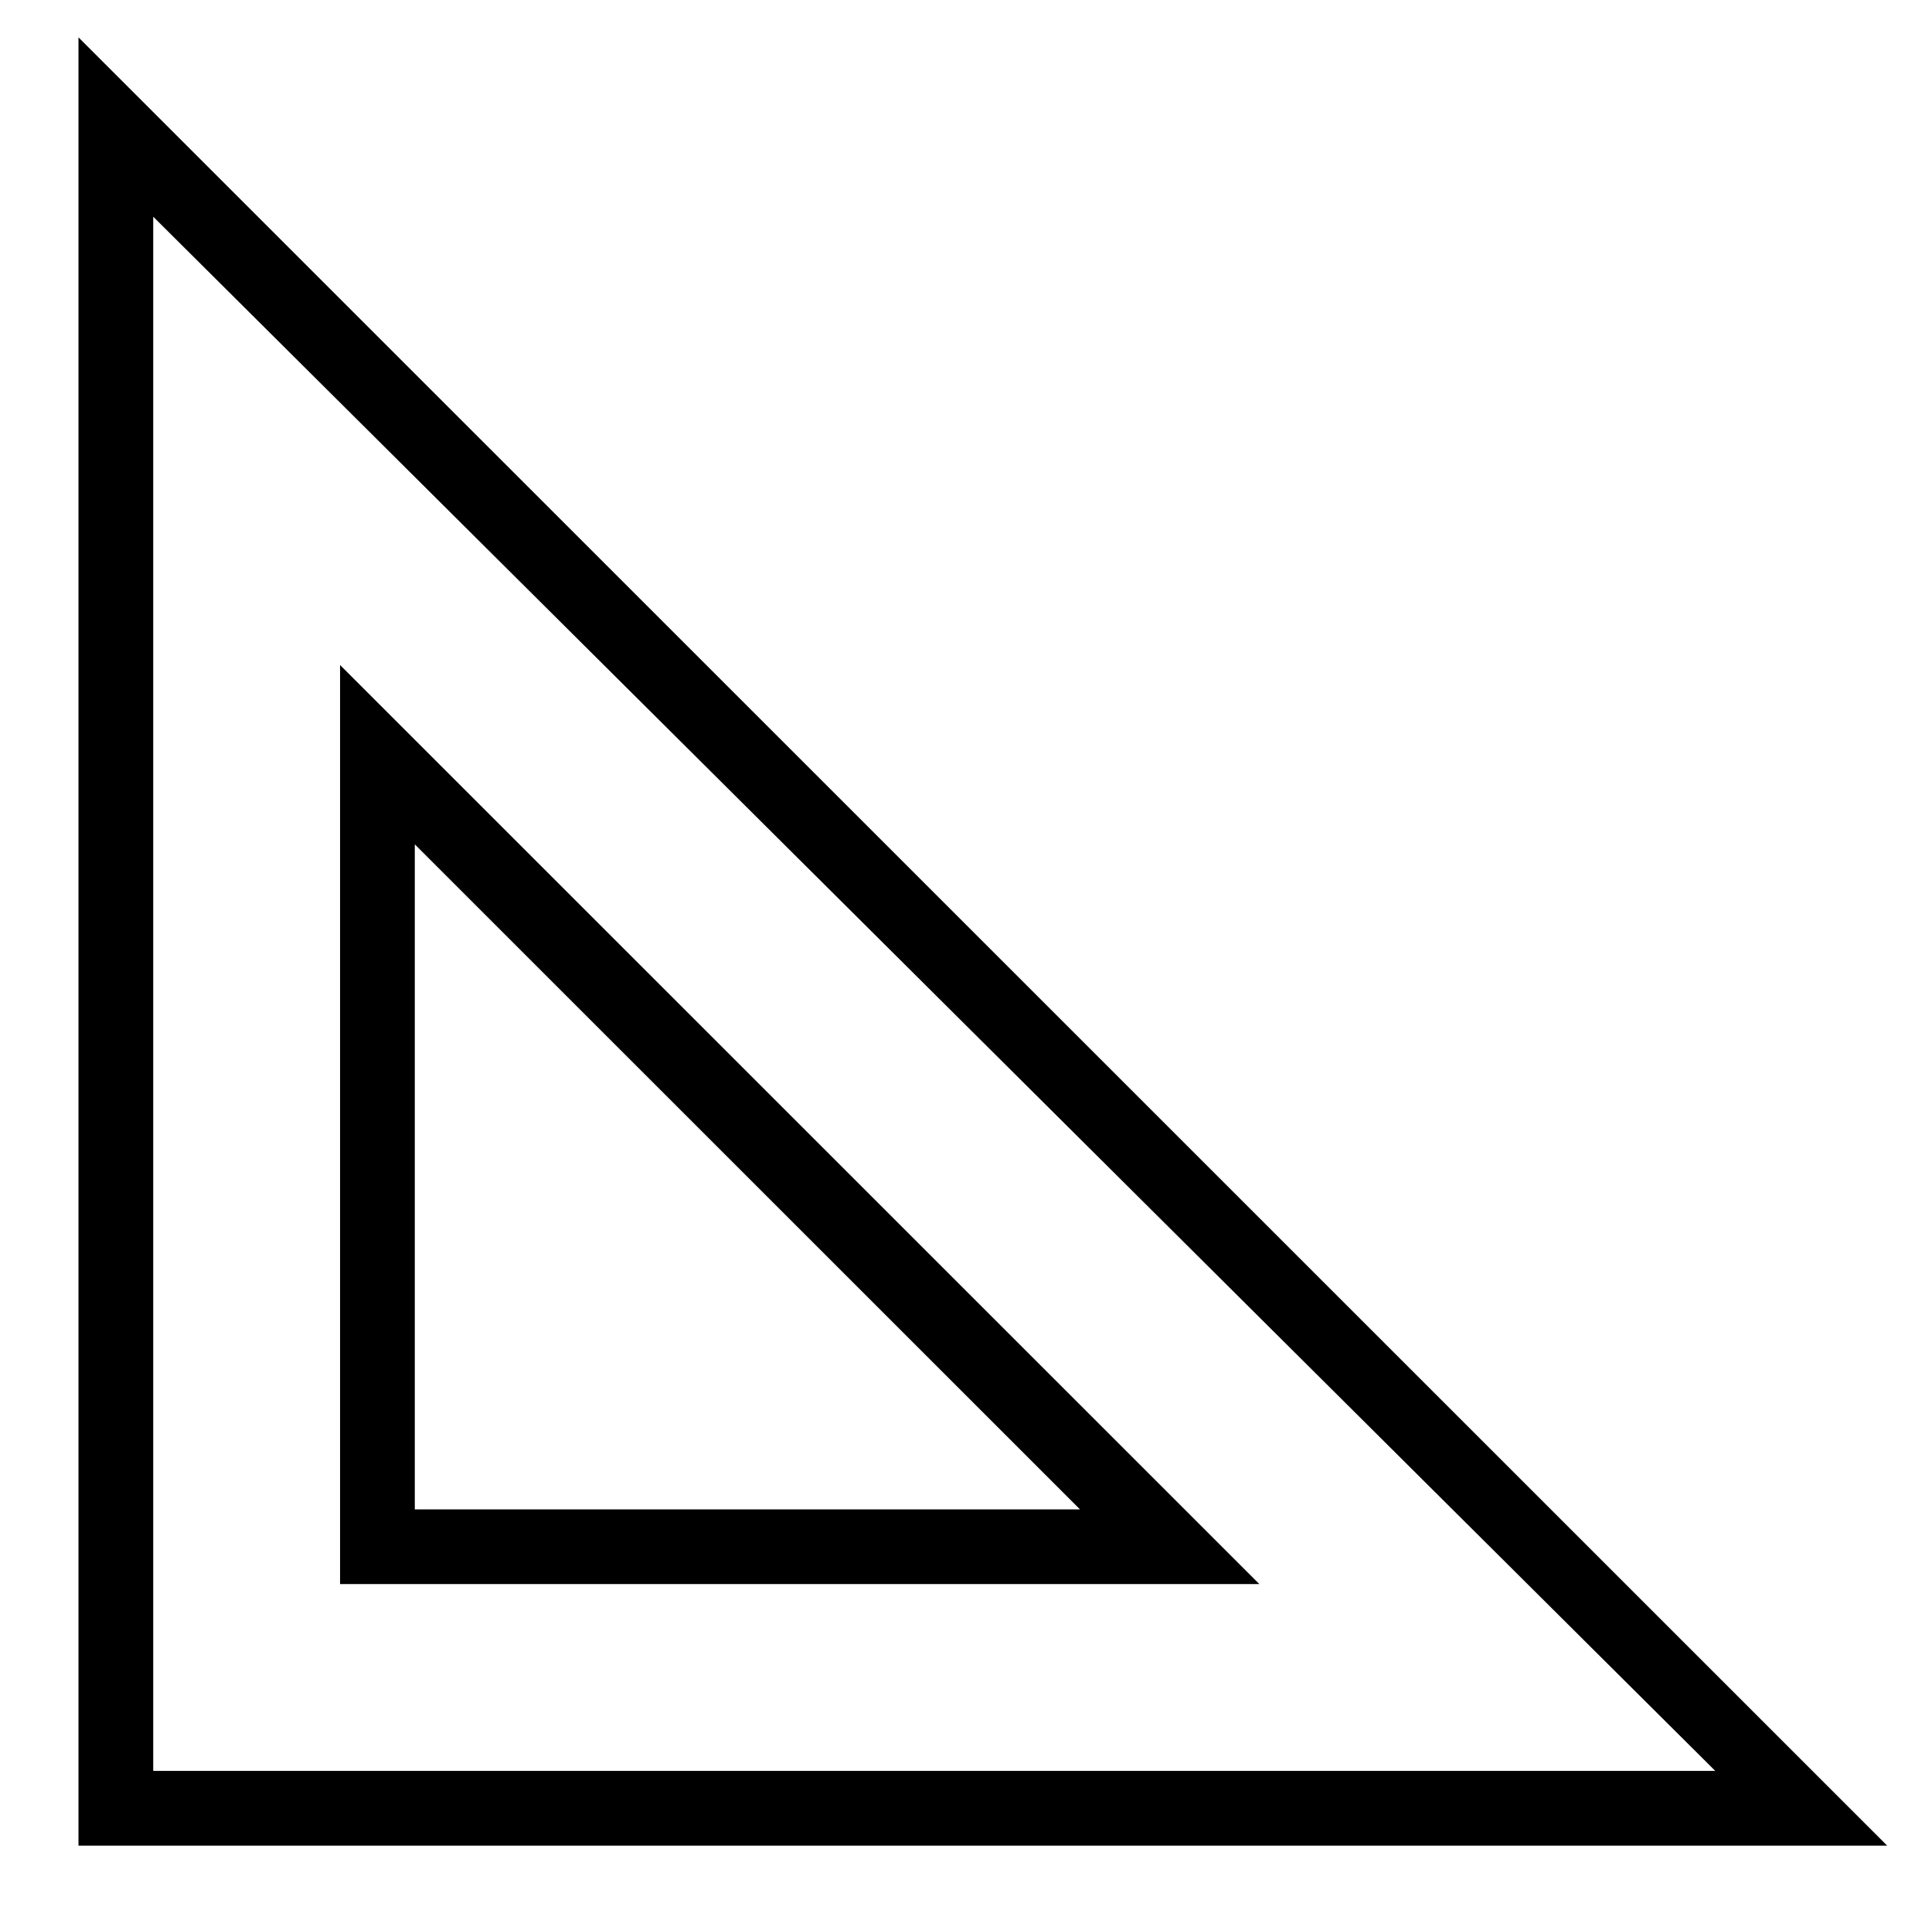 <?xml version="1.0" standalone="no"?>
<!DOCTYPE svg PUBLIC "-//W3C//DTD SVG 1.1//EN" "http://www.w3.org/Graphics/SVG/1.1/DTD/svg11.dtd" >
<svg xmlns="http://www.w3.org/2000/svg" xmlns:xlink="http://www.w3.org/1999/xlink" version="1.1" viewBox="-10 0 1034 1024">
  <g transform="matrix(1 0 0 -1 0 880)">
   <path fill="currentColor"
d="M32 -108v968l968 -968h-968zM908 -68l-836 832v-832h836zM172 32v492l492 -492h-492zM568 72l-356 356v-356h356z" />
  </g>

</svg>
